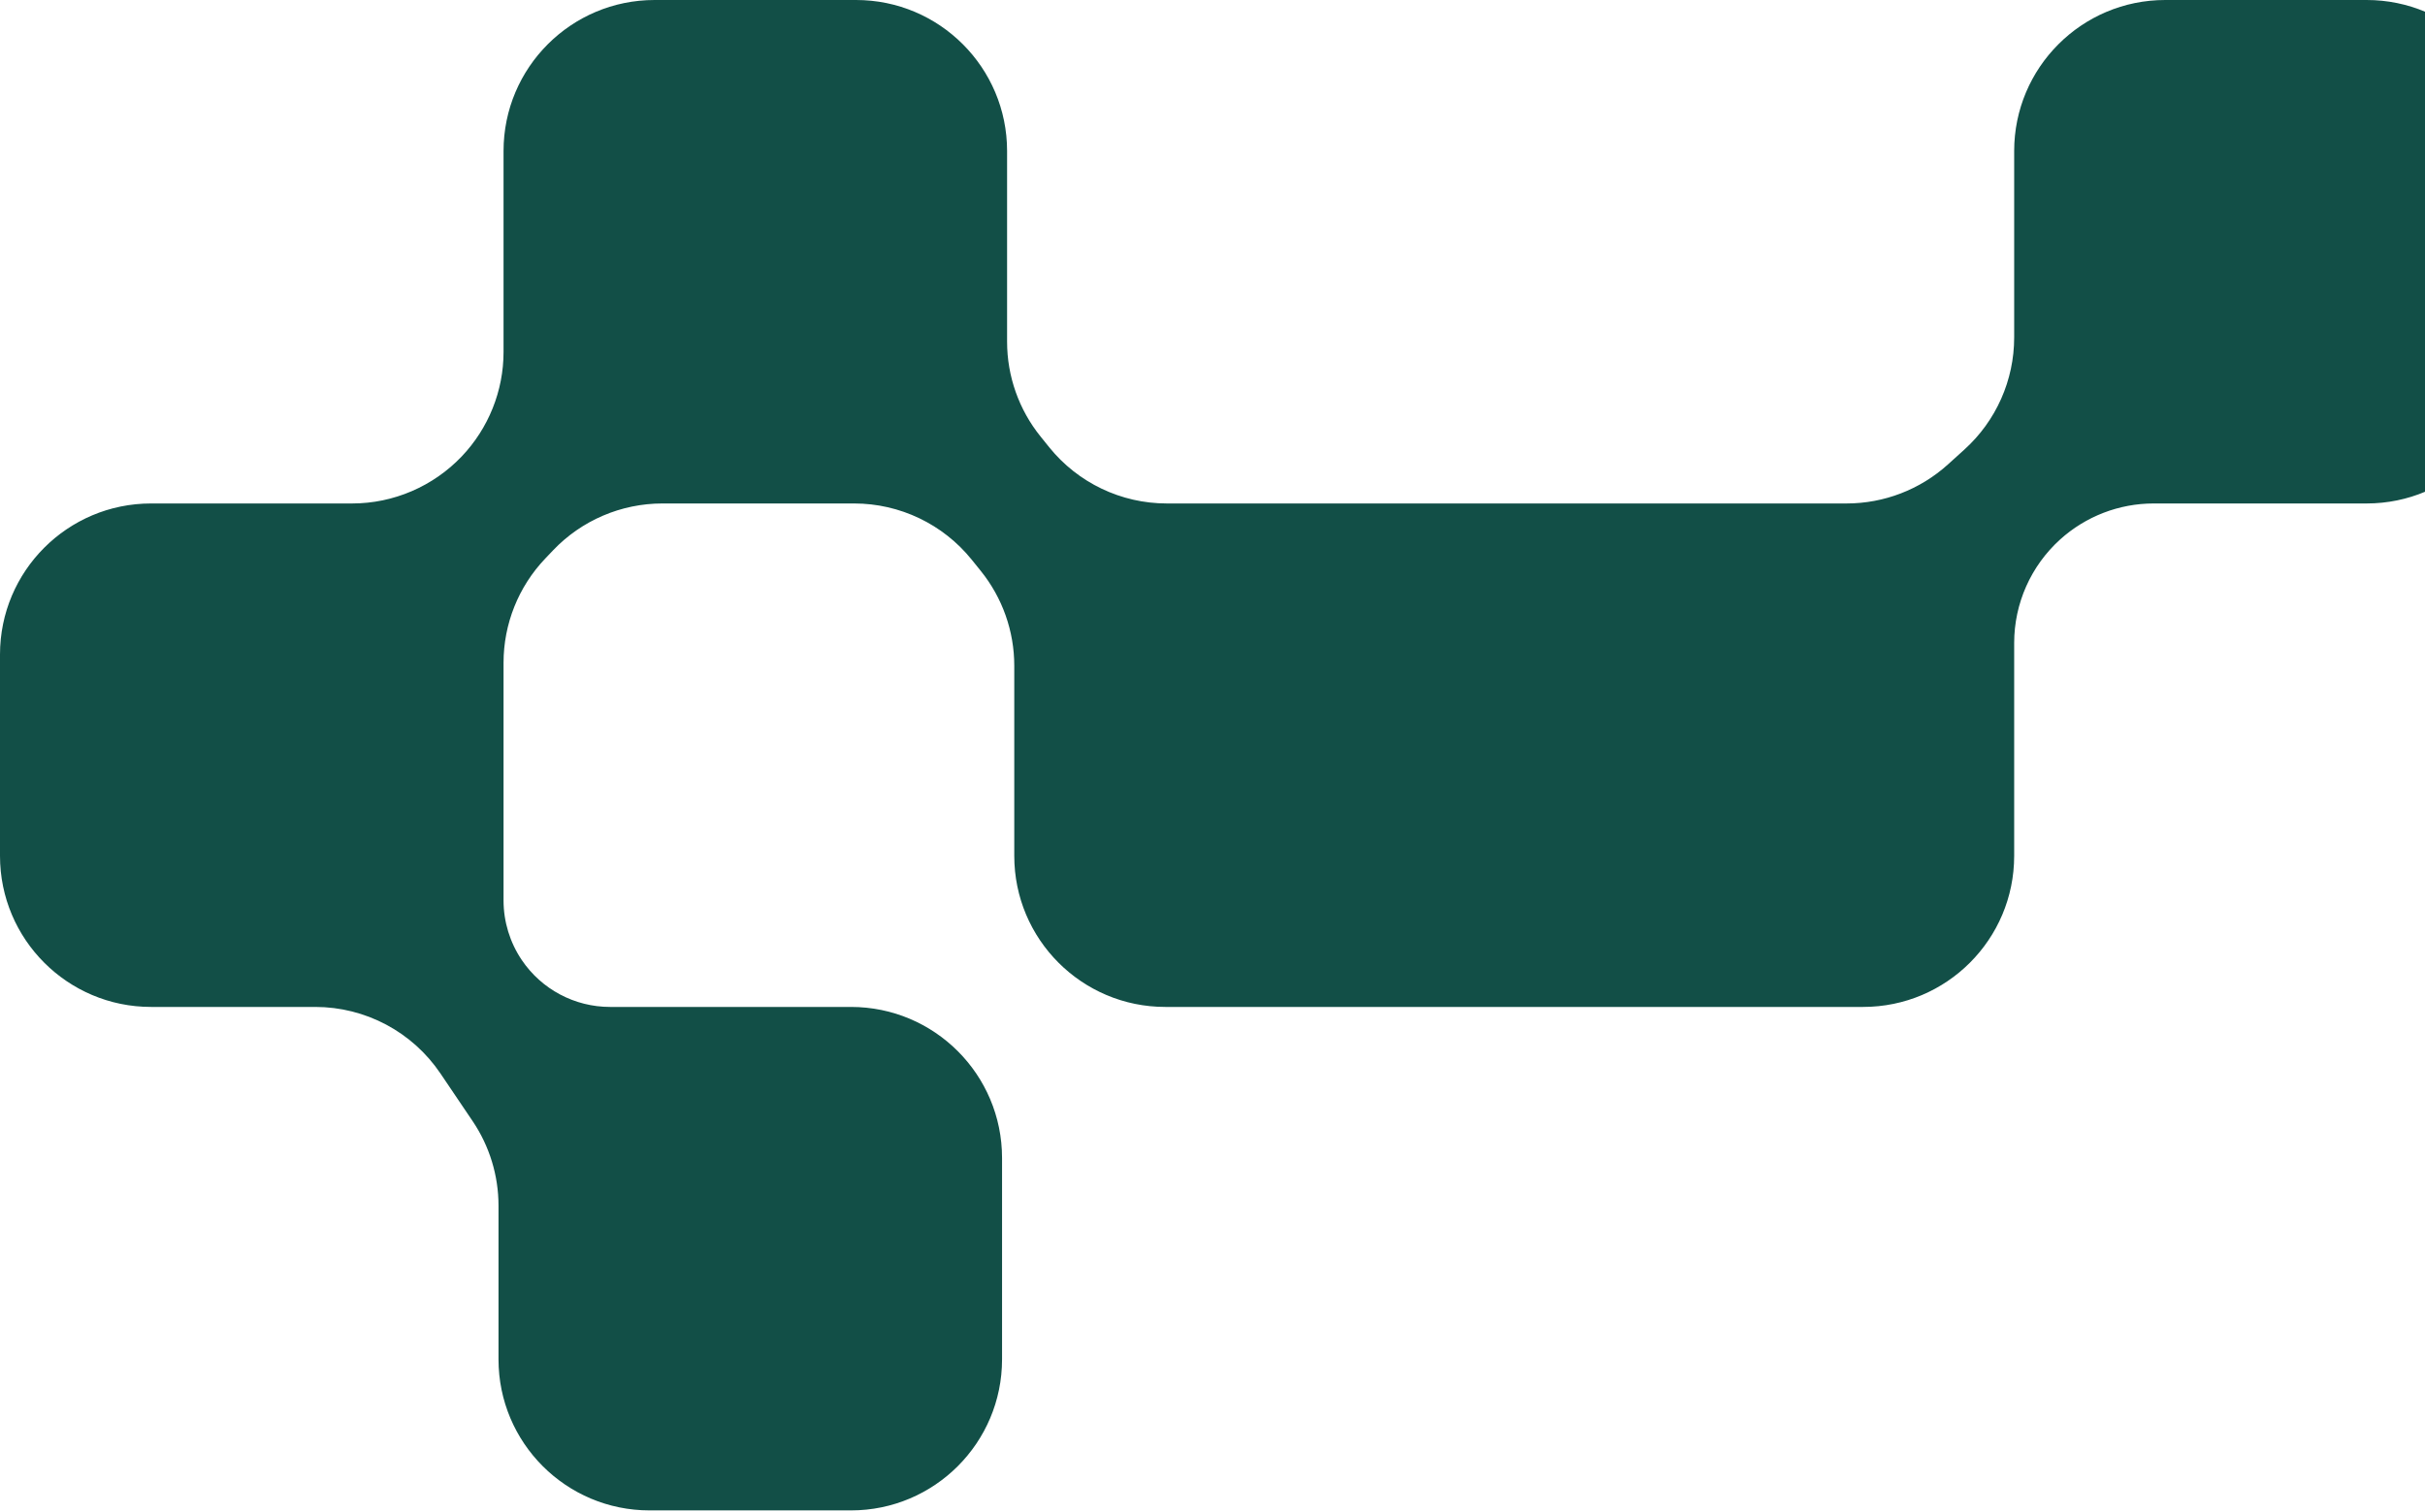 <svg width="340" height="212" viewBox="0 0 340 212" fill="none" xmlns="http://www.w3.org/2000/svg">
<path fill-rule="evenodd" clip-rule="evenodd" d="M141.2 21.18C141.2 9.483 131.717 0 120.02 0H91.78C80.083 0 70.6 9.483 70.6 21.18V49.374C70.6 54.811 68.488 60.062 64.739 64C60.741 68.199 55.174 70.6 49.376 70.6H21.18C9.483 70.6 0 80.083 0 91.78V120.02C0 131.717 9.483 141.2 21.18 141.2H44.197C51.233 141.2 57.81 144.694 61.748 150.524L66.265 157.211C68.63 160.712 69.894 164.841 69.894 169.067V190.62C69.894 202.317 79.376 211.8 91.074 211.8H119.314C131.011 211.8 140.494 202.317 140.494 190.62V162.38C140.494 150.683 131.011 141.2 119.314 141.2H85.536C80.574 141.2 75.936 138.736 73.159 134.625C71.491 132.155 70.6 129.244 70.6 126.264V92.935C70.6 87.498 72.691 82.269 76.44 78.331L77.539 77.176C81.537 72.977 87.082 70.6 92.879 70.6H119.756C126.159 70.6 132.219 73.497 136.24 78.481L137.511 80.057C140.549 83.823 142.207 88.516 142.207 93.356V120.02C142.207 131.717 151.689 141.2 163.387 141.2H211.8H212.807H261.22C272.917 141.2 282.4 131.718 282.4 120.02V90.161C282.4 84.631 284.741 79.36 288.842 75.651C292.438 72.4 297.113 70.6 301.961 70.6H331.82C343.517 70.6 353 61.117 353 49.42V21.18C353 9.483 343.517 0 331.82 0H303.58C291.883 0 282.4 9.483 282.4 21.18V47.326C282.4 53.313 279.866 59.021 275.424 63.036L273.108 65.131C269.214 68.651 264.152 70.6 258.903 70.6H212.807H211.8H163.593C157.189 70.6 151.129 67.703 147.108 62.719L145.896 61.216C142.857 57.449 141.2 52.756 141.2 47.917V21.18Z" fill="#124F47"/>
</svg>
